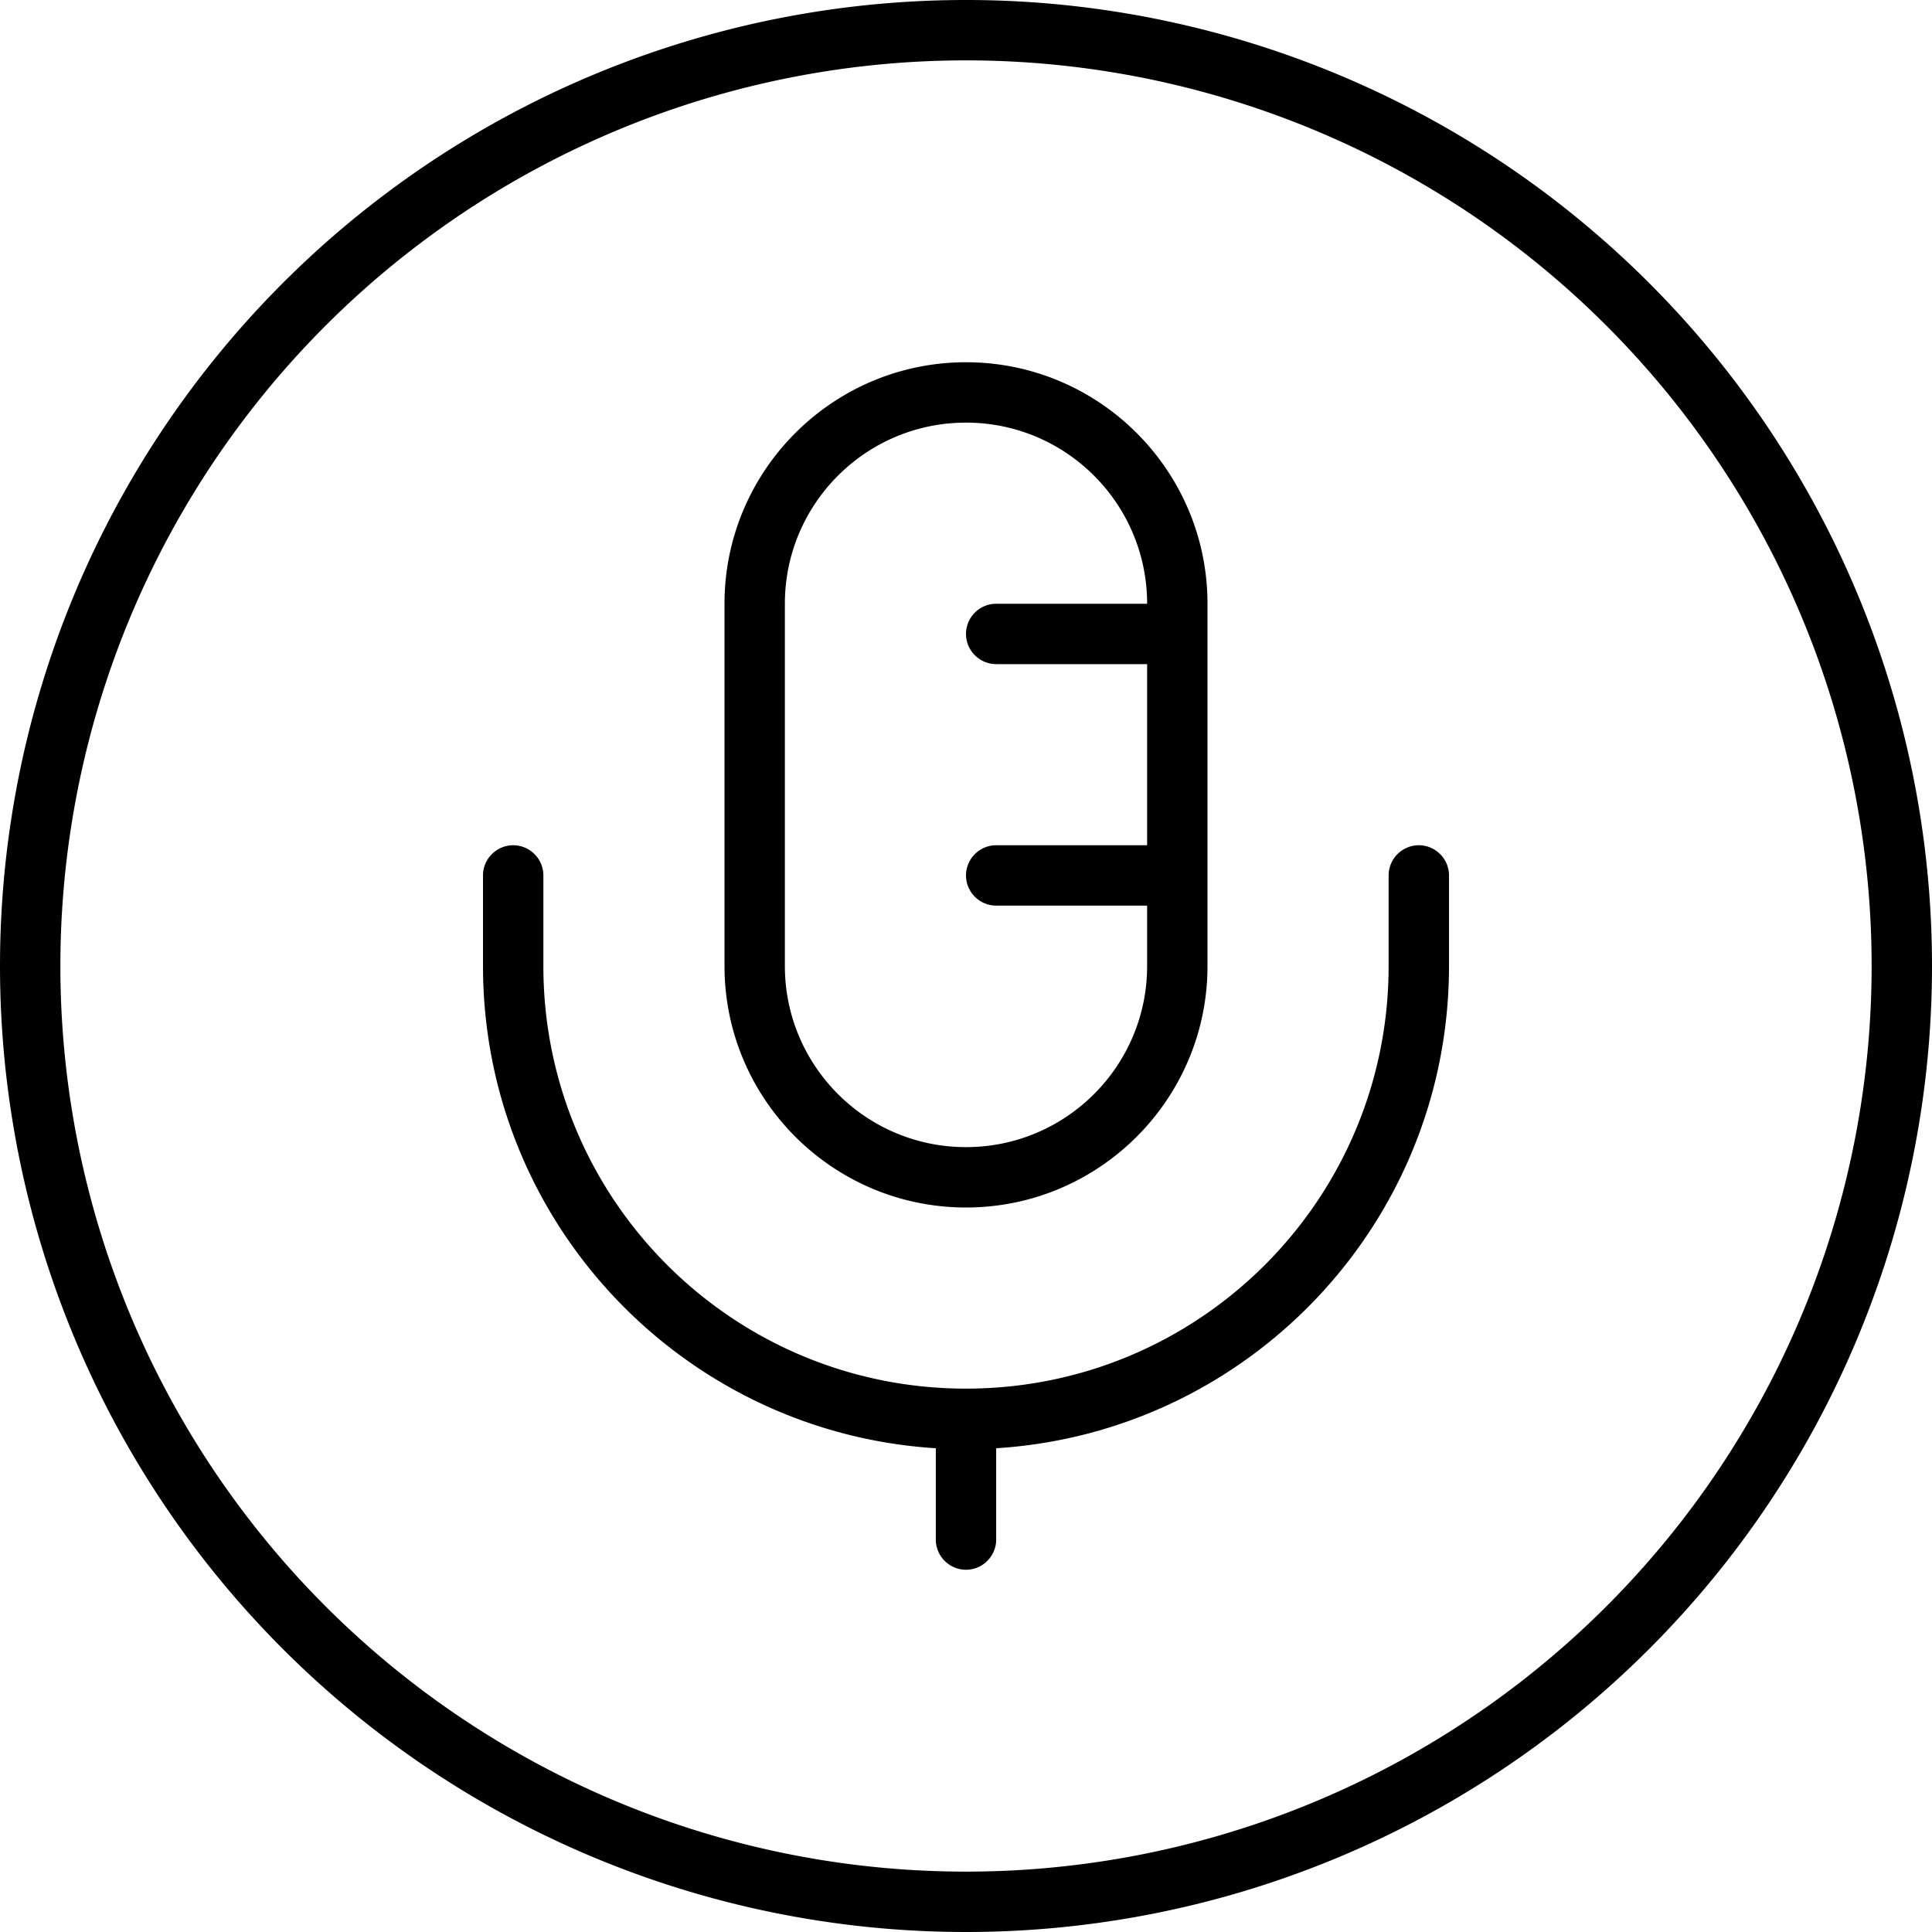 <svg xmlns="http://www.w3.org/2000/svg" viewBox="0 0 512 512"><!--! Font Awesome Pro 6.4.2 by @fontawesome - https://fontawesome.com License - https://fontawesome.com/license (Commercial License) Copyright 2023 Fonticons, Inc. --><path d="M496 256A240 240 0 1 0 16 256a240 240 0 1 0 480 0zM0 256a256 256 0 1 1 512 0A256 256 0 1 1 0 256zM256 96c35.3 0 64 28.7 64 64v96c0 35.3-28.7 64-64 64s-64-28.7-64-64V160c0-35.3 28.7-64 64-64zm-48 64v96c0 26.5 21.5 48 48 48s48-21.5 48-48V240H264c-4.4 0-8-3.6-8-8s3.6-8 8-8h40V176H264c-4.4 0-8-3.6-8-8s3.6-8 8-8h40c0-26.5-21.5-48-48-48s-48 21.5-48 48zm-72 64c4.4 0 8 3.6 8 8v24c0 61.9 50.1 112 112 112s112-50.1 112-112V232c0-4.4 3.6-8 8-8s8 3.6 8 8v24c0 68-53 123.6-120 127.8V408c0 4.4-3.6 8-8 8s-8-3.6-8-8V383.8C181 379.6 128 324 128 256V232c0-4.4 3.6-8 8-8z"/></svg>